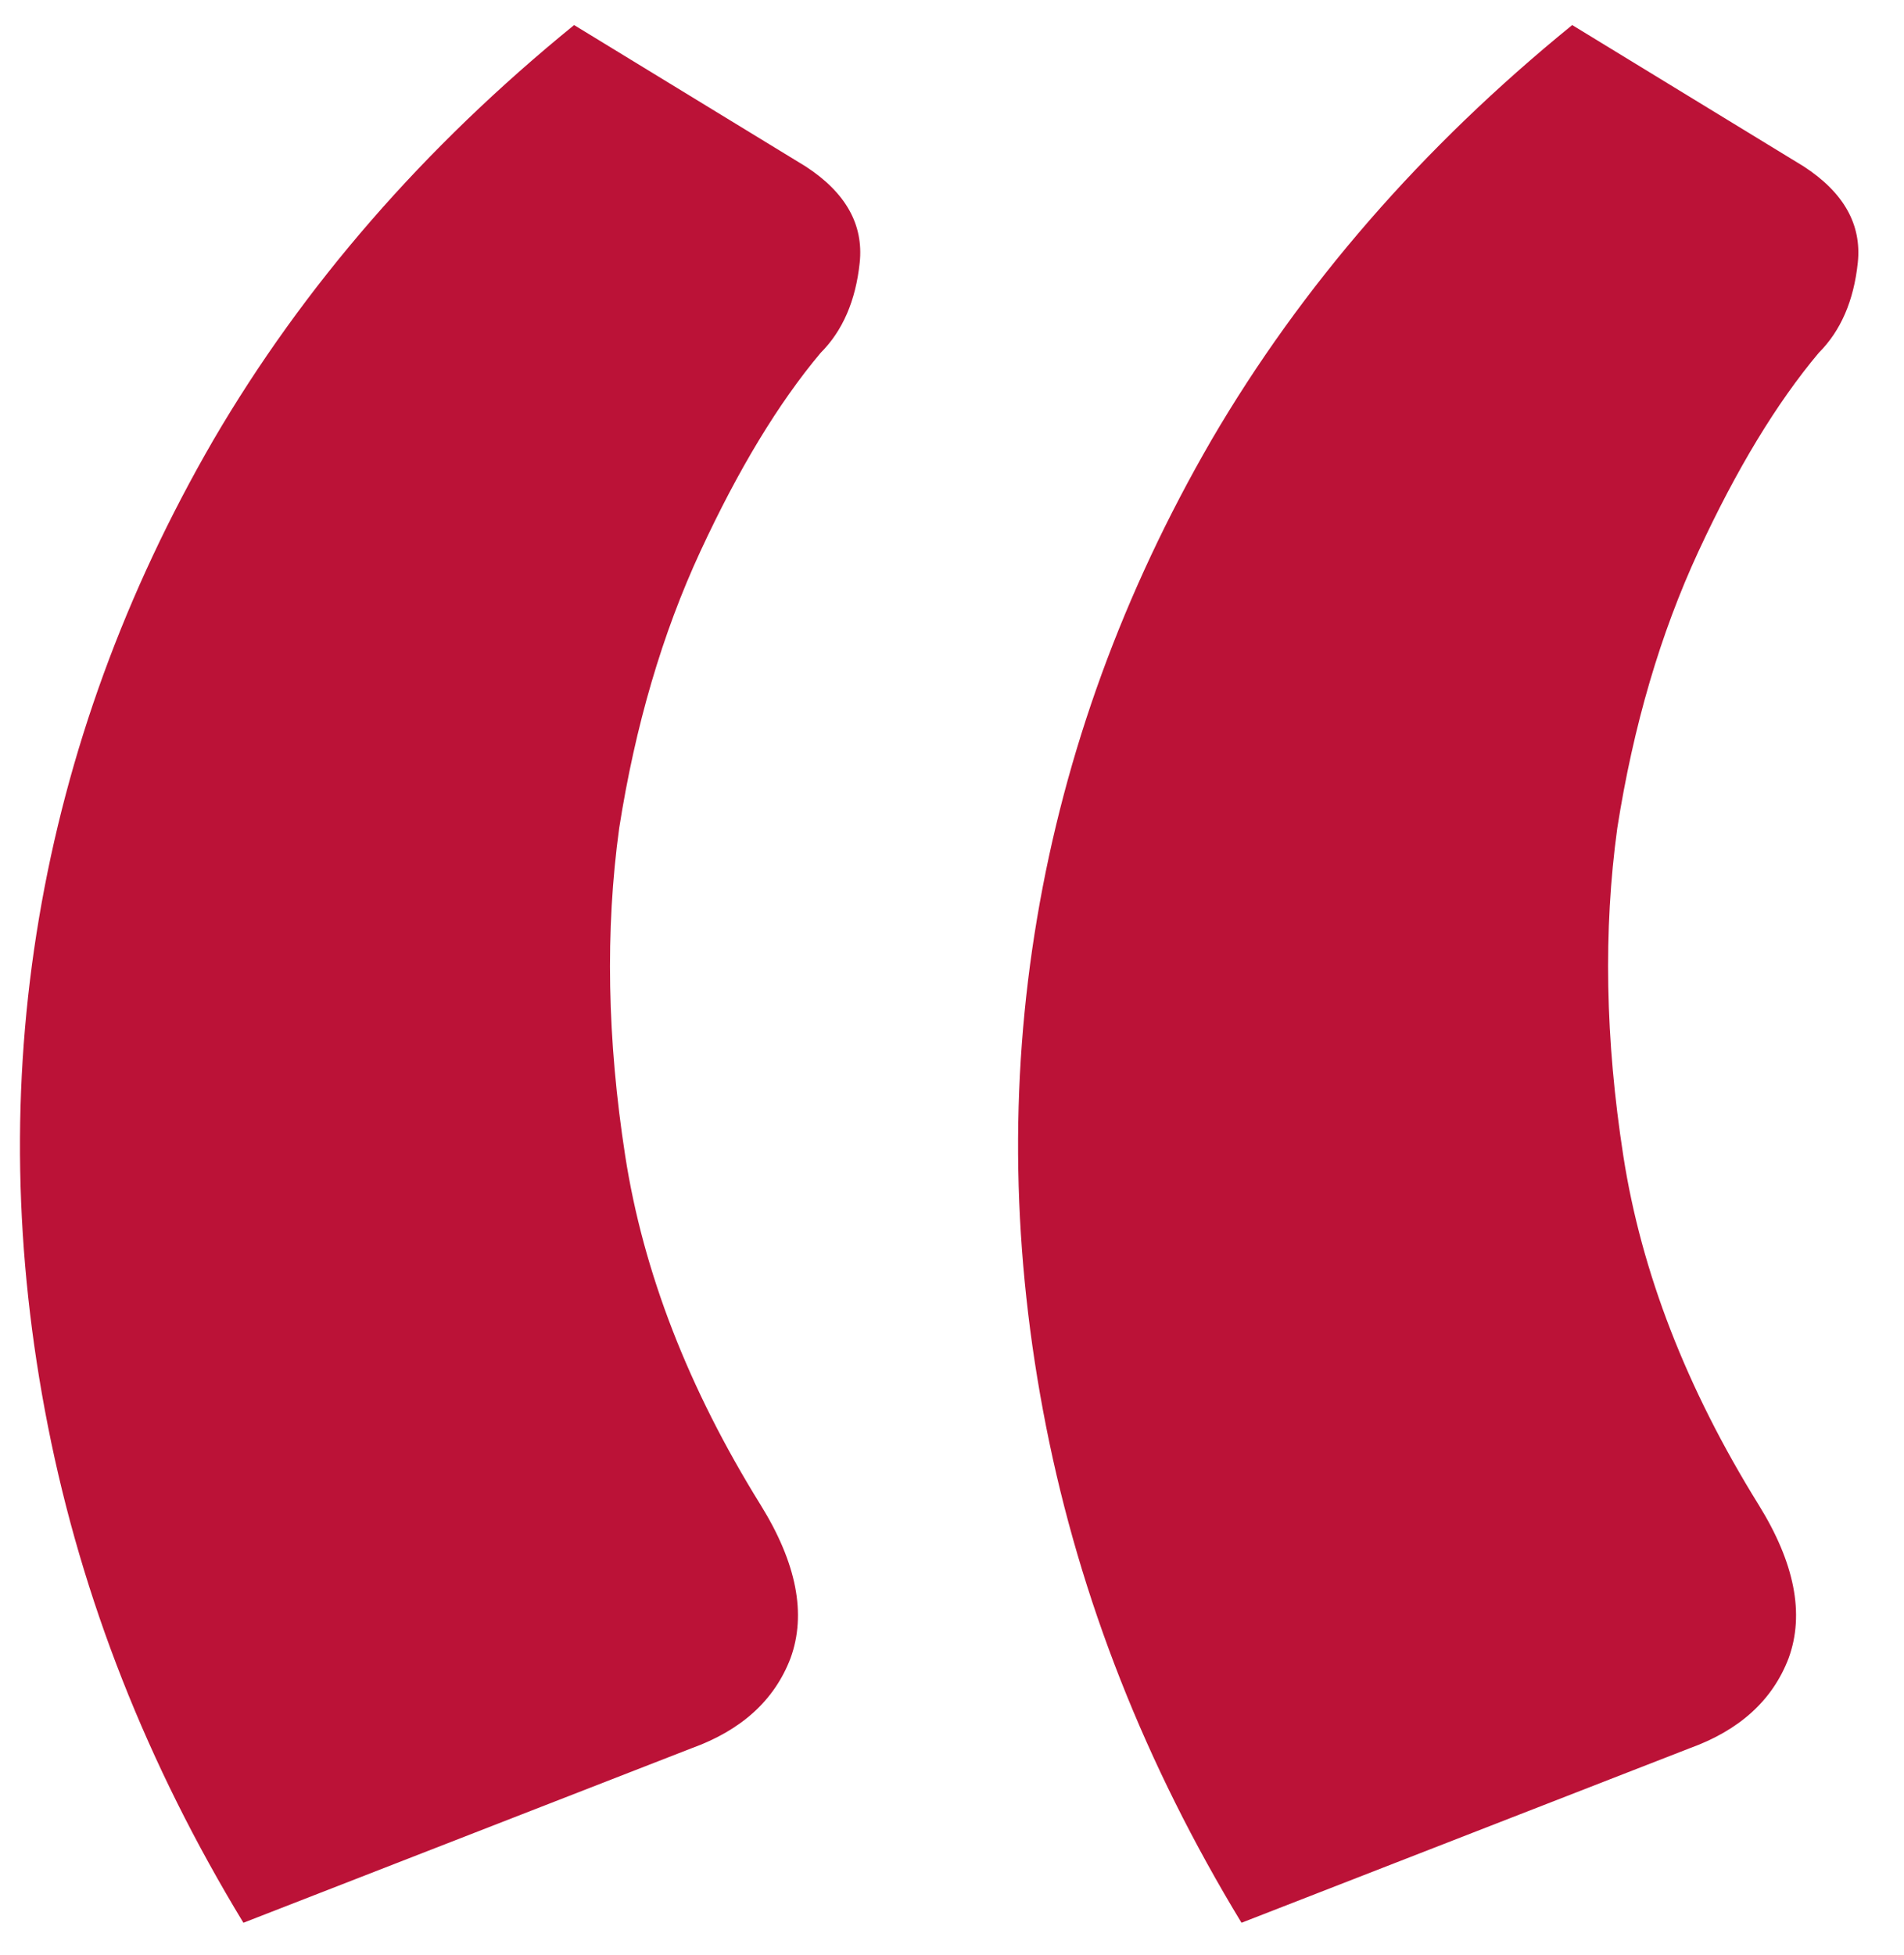 <svg width="38" height="39" viewBox="0 0 38 39" fill="none" xmlns="http://www.w3.org/2000/svg">
<path d="M4.858 38.36C2.938 35.2 1.638 31.9 0.958 28.46C0.278 25.02 0.218 21.64 0.778 18.32C1.338 15 2.498 11.82 4.258 8.78C6.058 5.7 8.458 2.94 11.458 0.5L16.078 3.32C16.878 3.84 17.238 4.48 17.158 5.24C17.078 6 16.818 6.6 16.378 7.04C15.538 8.04 14.738 9.36 13.978 11C13.218 12.64 12.678 14.48 12.358 16.52C12.078 18.56 12.118 20.74 12.478 23.06C12.838 25.38 13.738 27.7 15.178 30.02C15.898 31.18 16.098 32.2 15.778 33.08C15.458 33.92 14.798 34.52 13.798 34.88L4.858 38.36ZM24.778 38.36C22.858 35.2 21.558 31.9 20.878 28.46C20.198 25.02 20.138 21.64 20.698 18.32C21.258 15 22.418 11.82 24.178 8.78C25.978 5.7 28.378 2.94 31.378 0.5L35.998 3.32C36.798 3.84 37.158 4.48 37.078 5.24C36.998 6 36.738 6.6 36.298 7.04C35.458 8.04 34.658 9.36 33.898 11C33.138 12.64 32.598 14.48 32.278 16.52C31.998 18.56 32.038 20.74 32.398 23.06C32.758 25.38 33.658 27.7 35.098 30.02C35.818 31.18 36.018 32.2 35.698 33.08C35.378 33.92 34.718 34.52 33.718 34.88L24.778 38.36Z" fill="#BB1237"/>
</svg>
